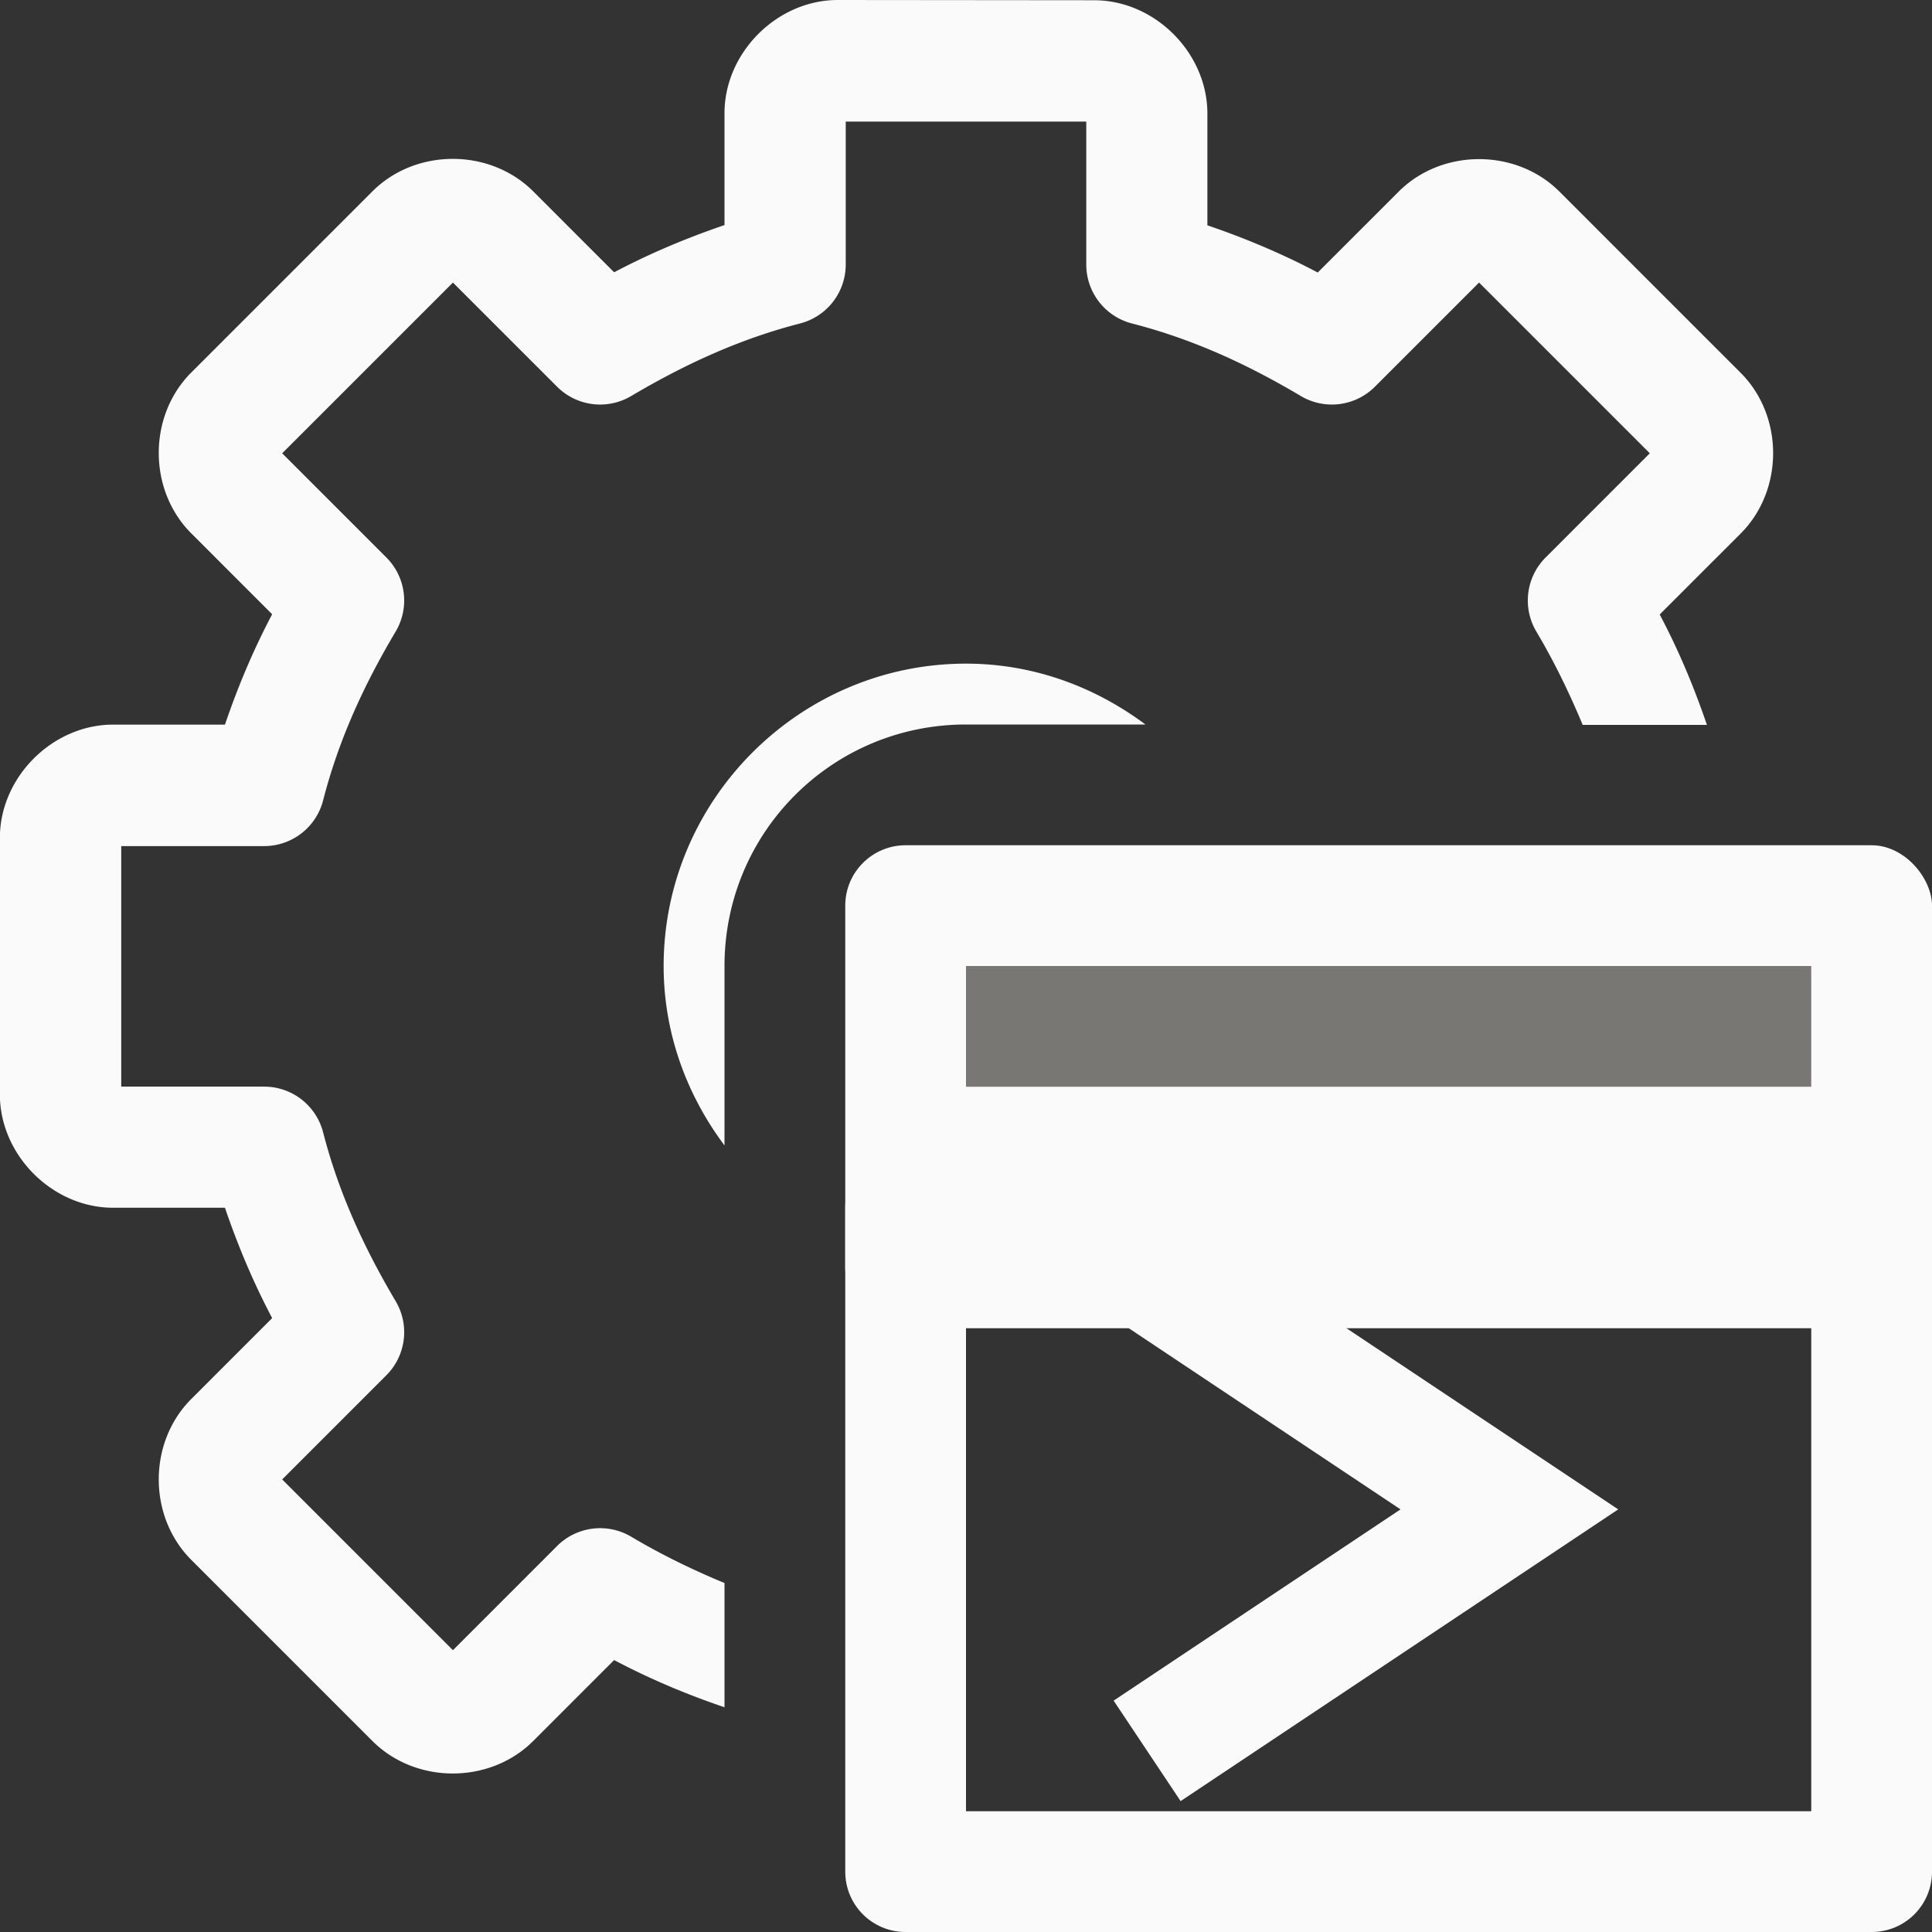 <svg viewBox="0 0 16 16" xmlns="http://www.w3.org/2000/svg">
<rect x="0" y="0" width="16" height="16" fill="#333333" stroke="none"/>
/&amp;amp;gt;<g fill="#fafafa"><path d="m6.938 0c-.502 0-.938.435-.938.938v.926c-.32.109-.625.238-.914.391l-.67-.67c-.359-.359-.973-.359-1.332 0l-1.5 1.5c-.359.359-.359.973 0 1.332l.67.67c-.153.289-.282.594-.391.914h-.926c-.502 0-.938.435-.938.938v2.125c0.0.502.435.938.938.938h.926c.109.32.238.625.391.914l-.67.67c-.359.359-.359.973 0 1.332l1.5 1.5c.359.359.973.359 1.332 0l.67-.67c.289.153.594.282.914.391v-1.029c-.263-.109-.521-.234-.775-.385a.504.504 0 0 0 -.611.078l-.863.863-1.414-1.414.863-.863a.504.504 0 0 0 .078-.611c-.267-.451-.474-.903-.602-1.4a.504.504 0 0 0 -.488-.379h-1.184v-1.992h1.184a.504.504 0 0 0 .488-.379c.128-.498.334-.949.602-1.4a.504.504 0 0 0 -.078-.611l-.863-.863 1.414-1.414.863.863a.504.504 0 0 0 .611.078c.451-.267.903-.474 1.4-.602a.504.504 0 0 0 .379-.488v-1.184h1.992v1.184a.504.504 0 0 0 .379.488c.498.128.949.334 1.4.602a.504.504 0 0 0 .611-.078l.863-.863 1.414 1.414-.863.863a.504.504 0 0 0 -.078.611c.151.254.276.513.385.775h1.029c-.109-.32-.238-.625-.391-.914l.67-.67c.359-.359.359-.973 0-1.332l-1.5-1.5c-.359-.359-.973-.359-1.332 0l-.67.67c-.289-.153-.594-.282-.914-.391v-.926c-0-.502-.435-.938-.938-.938zm1.062 5.496c-1.377-0-2.504 1.127-2.504 2.504-0.0.558.192 1.069.504 1.486v-1.486c0-1.108.892-2 2-2h1.486c-.418-.312-.928-.504-1.486-.504z"/><rect height="4" ry=".5" width="9" x="7" y="7"/><path d="m7.5 9.5c-.277 0-.5.223-.5.5v5.5c0 .277.223.5.5.5h8c.277 0 .5-.223.5-.5v-5.5c0-.277-.223-.5-.5-.5zm.5.5h7v5h-7z"/></g><path d="m8 8h7v1h-7z" fill="#797774"/><path d="m9.5 10.5 3 2-3 2" fill="none" stroke="#fafafa"/></svg>